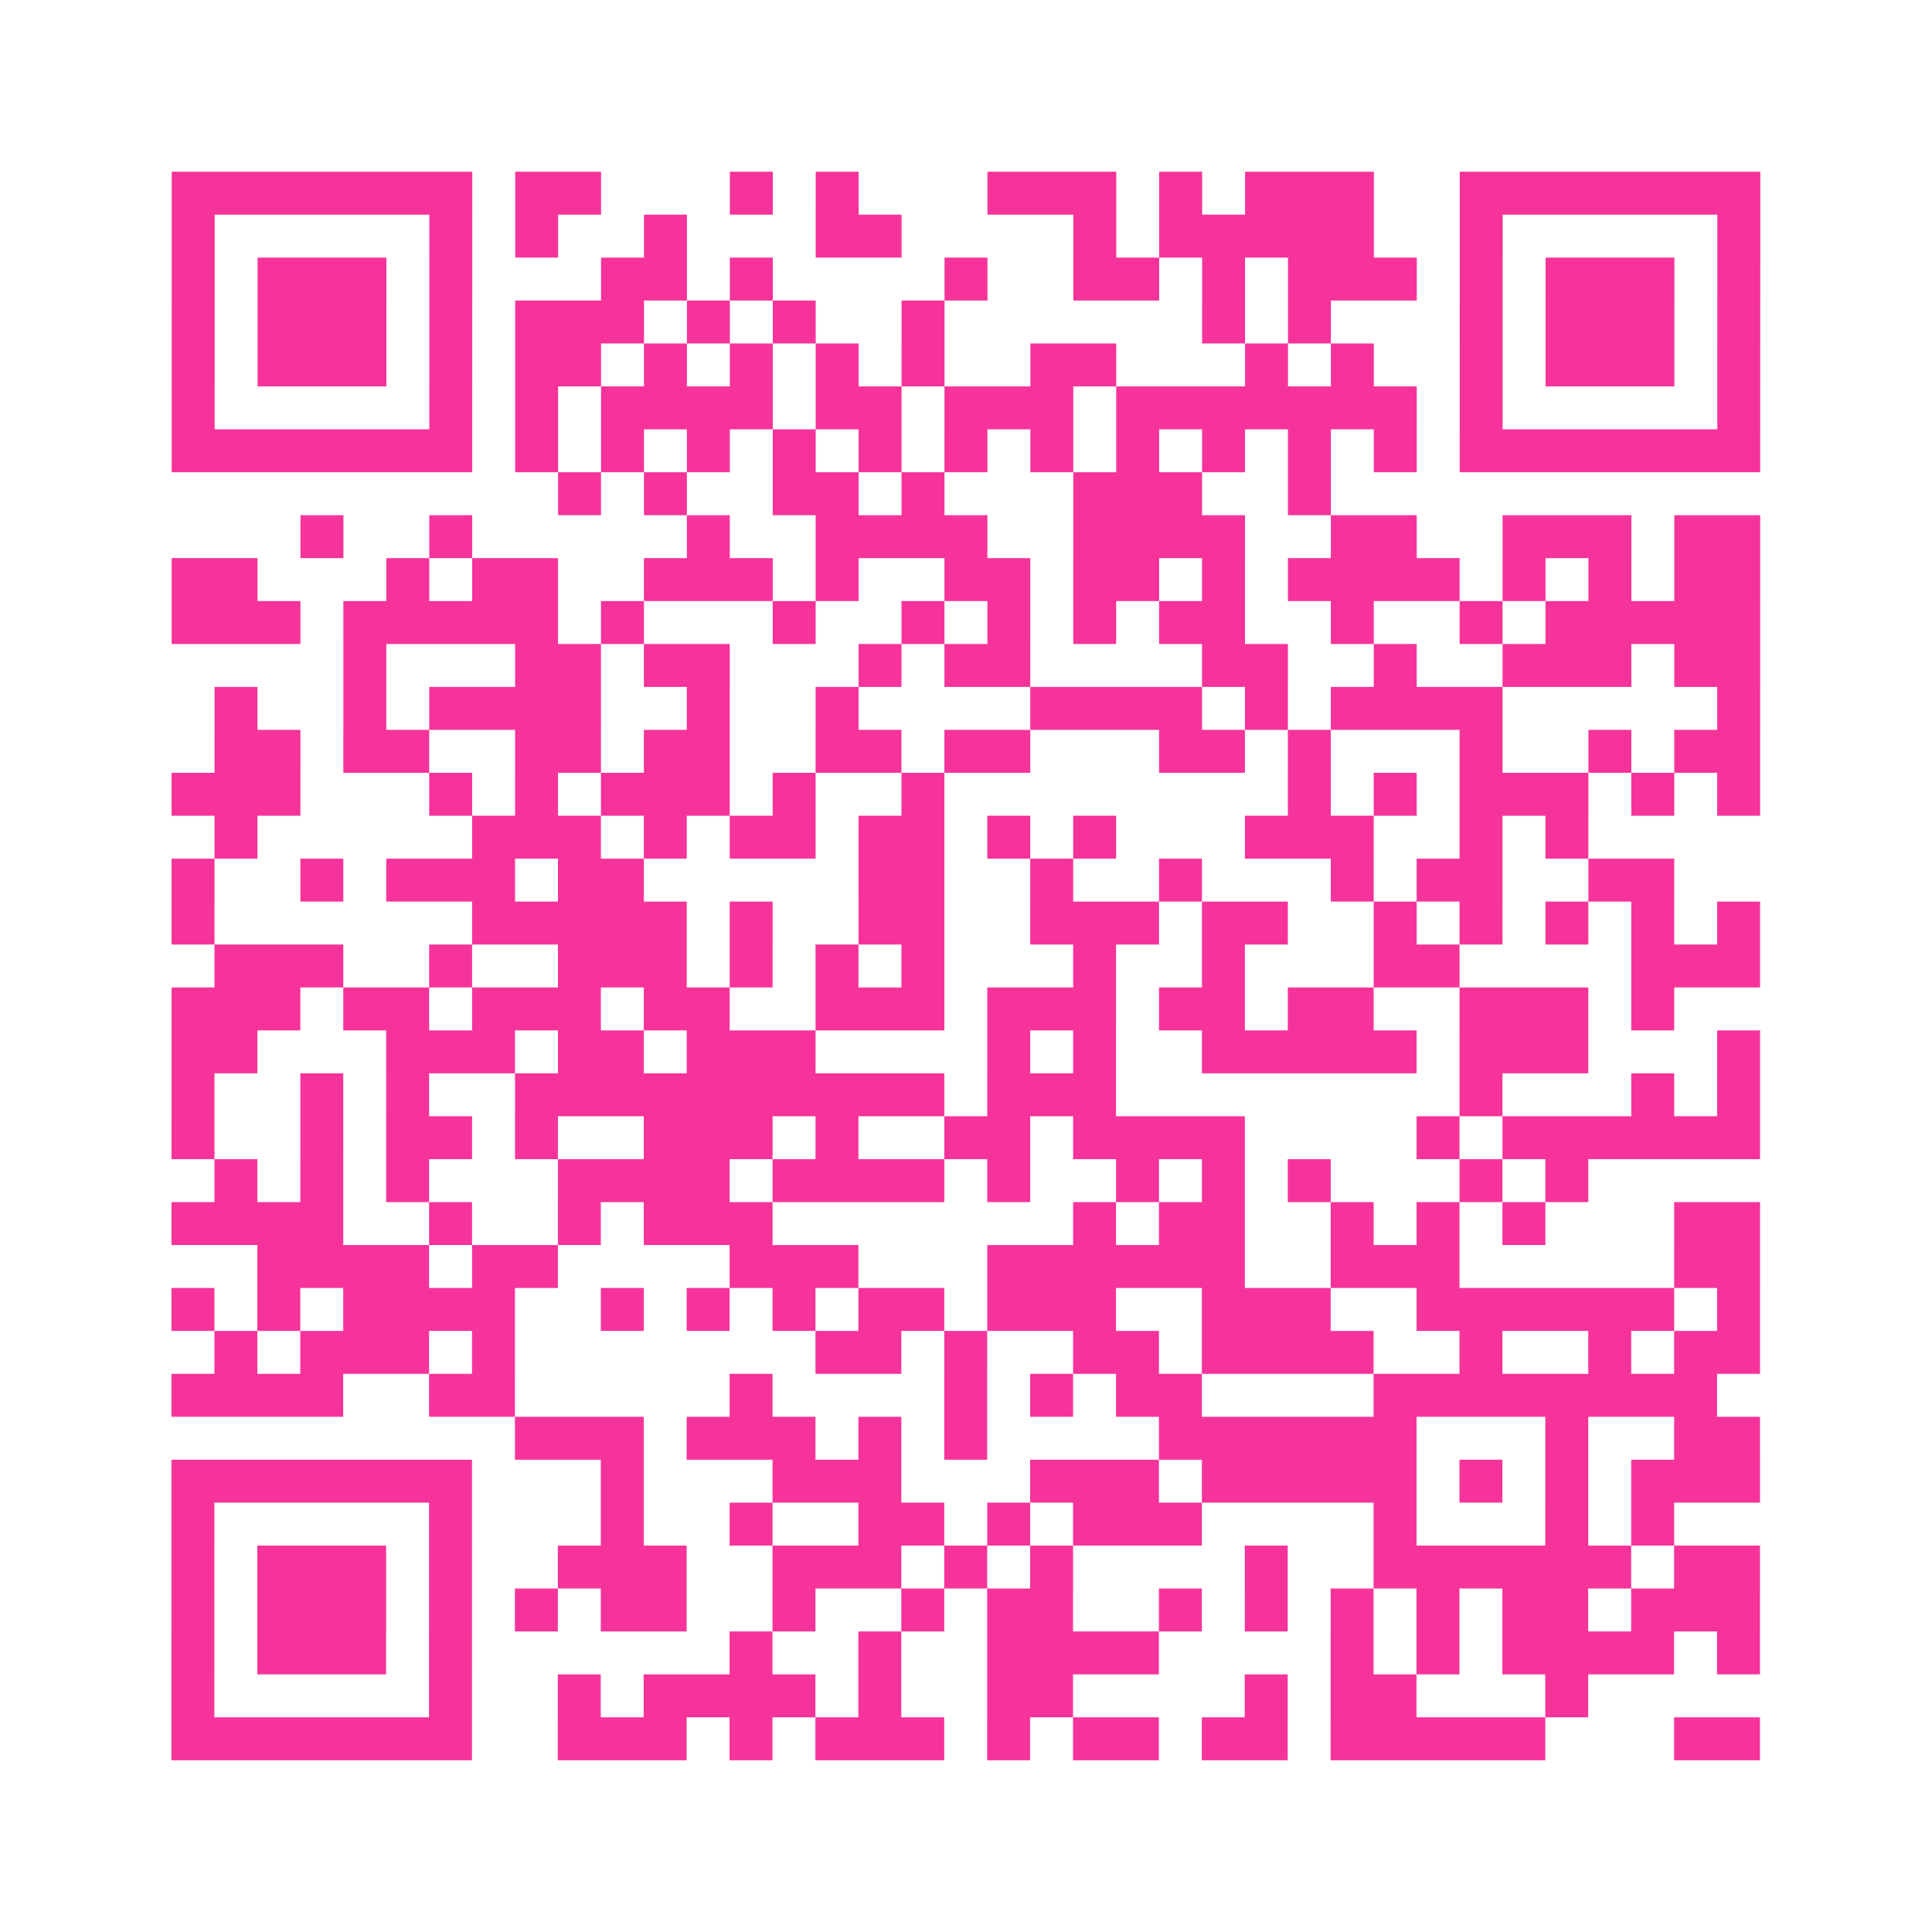 <?xml version="1.0" encoding="UTF-8"?>
<svg xmlns="http://www.w3.org/2000/svg" viewBox="0 0 45 45" class="pyqrcode"><path fill="transparent" d="M0 0h45v45h-45z"/><path stroke="#f6339b" class="pyqrline" d="M4 4.5h7m1 0h2m3 0h1m1 0h1m3 0h3m1 0h1m1 0h3m2 0h7m-37 1h1m5 0h1m1 0h1m2 0h1m3 0h2m4 0h1m1 0h5m2 0h1m5 0h1m-37 1h1m1 0h3m1 0h1m3 0h2m1 0h1m4 0h1m2 0h2m1 0h1m1 0h3m1 0h1m1 0h3m1 0h1m-37 1h1m1 0h3m1 0h1m1 0h3m1 0h1m1 0h1m2 0h1m6 0h1m1 0h1m3 0h1m1 0h3m1 0h1m-37 1h1m1 0h3m1 0h1m1 0h2m1 0h1m1 0h1m1 0h1m1 0h1m2 0h2m3 0h1m1 0h1m2 0h1m1 0h3m1 0h1m-37 1h1m5 0h1m1 0h1m1 0h4m1 0h2m1 0h3m1 0h7m1 0h1m5 0h1m-37 1h7m1 0h1m1 0h1m1 0h1m1 0h1m1 0h1m1 0h1m1 0h1m1 0h1m1 0h1m1 0h1m1 0h1m1 0h7m-28 1h1m1 0h1m2 0h2m1 0h1m3 0h3m2 0h1m-24 1h1m2 0h1m5 0h1m2 0h4m2 0h4m2 0h2m2 0h3m1 0h2m-37 1h2m3 0h1m1 0h2m2 0h3m1 0h1m2 0h2m1 0h2m1 0h1m1 0h4m1 0h1m1 0h1m1 0h2m-37 1h3m1 0h5m1 0h1m3 0h1m2 0h1m1 0h1m1 0h1m1 0h2m2 0h1m2 0h1m1 0h5m-33 1h1m3 0h2m1 0h2m3 0h1m1 0h2m4 0h2m2 0h1m2 0h3m1 0h2m-36 1h1m2 0h1m1 0h4m2 0h1m2 0h1m4 0h4m1 0h1m1 0h4m5 0h1m-36 1h2m1 0h2m2 0h2m1 0h2m2 0h2m1 0h2m3 0h2m1 0h1m3 0h1m2 0h1m1 0h2m-37 1h3m3 0h1m1 0h1m1 0h3m1 0h1m2 0h1m8 0h1m1 0h1m1 0h3m1 0h1m1 0h1m-36 1h1m5 0h3m1 0h1m1 0h2m1 0h2m1 0h1m1 0h1m3 0h3m2 0h1m1 0h1m-33 1h1m2 0h1m1 0h3m1 0h2m5 0h2m2 0h1m2 0h1m3 0h1m1 0h2m2 0h2m-35 1h1m6 0h5m1 0h1m2 0h2m2 0h3m1 0h2m2 0h1m1 0h1m1 0h1m1 0h1m1 0h1m-36 1h3m2 0h1m2 0h3m1 0h1m1 0h1m1 0h1m3 0h1m2 0h1m3 0h2m4 0h3m-37 1h3m1 0h2m1 0h3m1 0h2m2 0h3m1 0h3m1 0h2m1 0h2m2 0h3m1 0h1m-35 1h2m3 0h3m1 0h2m1 0h3m4 0h1m1 0h1m2 0h5m1 0h3m3 0h1m-37 1h1m2 0h1m1 0h1m2 0h10m1 0h3m8 0h1m3 0h1m1 0h1m-37 1h1m2 0h1m1 0h2m1 0h1m2 0h3m1 0h1m2 0h2m1 0h4m4 0h1m1 0h6m-36 1h1m1 0h1m1 0h1m3 0h4m1 0h4m1 0h1m2 0h1m1 0h1m1 0h1m3 0h1m1 0h1m-33 1h4m2 0h1m2 0h1m1 0h3m7 0h1m1 0h2m2 0h1m1 0h1m1 0h1m3 0h2m-35 1h4m1 0h2m4 0h3m3 0h6m2 0h3m5 0h2m-37 1h1m1 0h1m1 0h4m2 0h1m1 0h1m1 0h1m1 0h2m1 0h3m2 0h3m2 0h6m1 0h1m-36 1h1m1 0h3m1 0h1m7 0h2m1 0h1m2 0h2m1 0h4m2 0h1m2 0h1m1 0h2m-37 1h4m2 0h2m5 0h1m4 0h1m1 0h1m1 0h2m4 0h8m-28 1h3m1 0h3m1 0h1m1 0h1m4 0h6m3 0h1m2 0h2m-37 1h7m3 0h1m3 0h3m3 0h3m1 0h5m1 0h1m1 0h1m1 0h3m-37 1h1m5 0h1m3 0h1m2 0h1m2 0h2m1 0h1m1 0h3m4 0h1m3 0h1m1 0h1m-35 1h1m1 0h3m1 0h1m2 0h3m2 0h3m1 0h1m1 0h1m4 0h1m2 0h6m1 0h2m-37 1h1m1 0h3m1 0h1m1 0h1m1 0h2m2 0h1m2 0h1m1 0h2m2 0h1m1 0h1m1 0h1m1 0h1m1 0h2m1 0h3m-37 1h1m1 0h3m1 0h1m6 0h1m2 0h1m2 0h4m4 0h1m1 0h1m1 0h4m1 0h1m-37 1h1m5 0h1m2 0h1m1 0h4m1 0h1m2 0h2m4 0h1m1 0h2m3 0h1m-33 1h7m2 0h3m1 0h1m1 0h3m1 0h1m1 0h2m1 0h2m1 0h5m3 0h2"/></svg>
